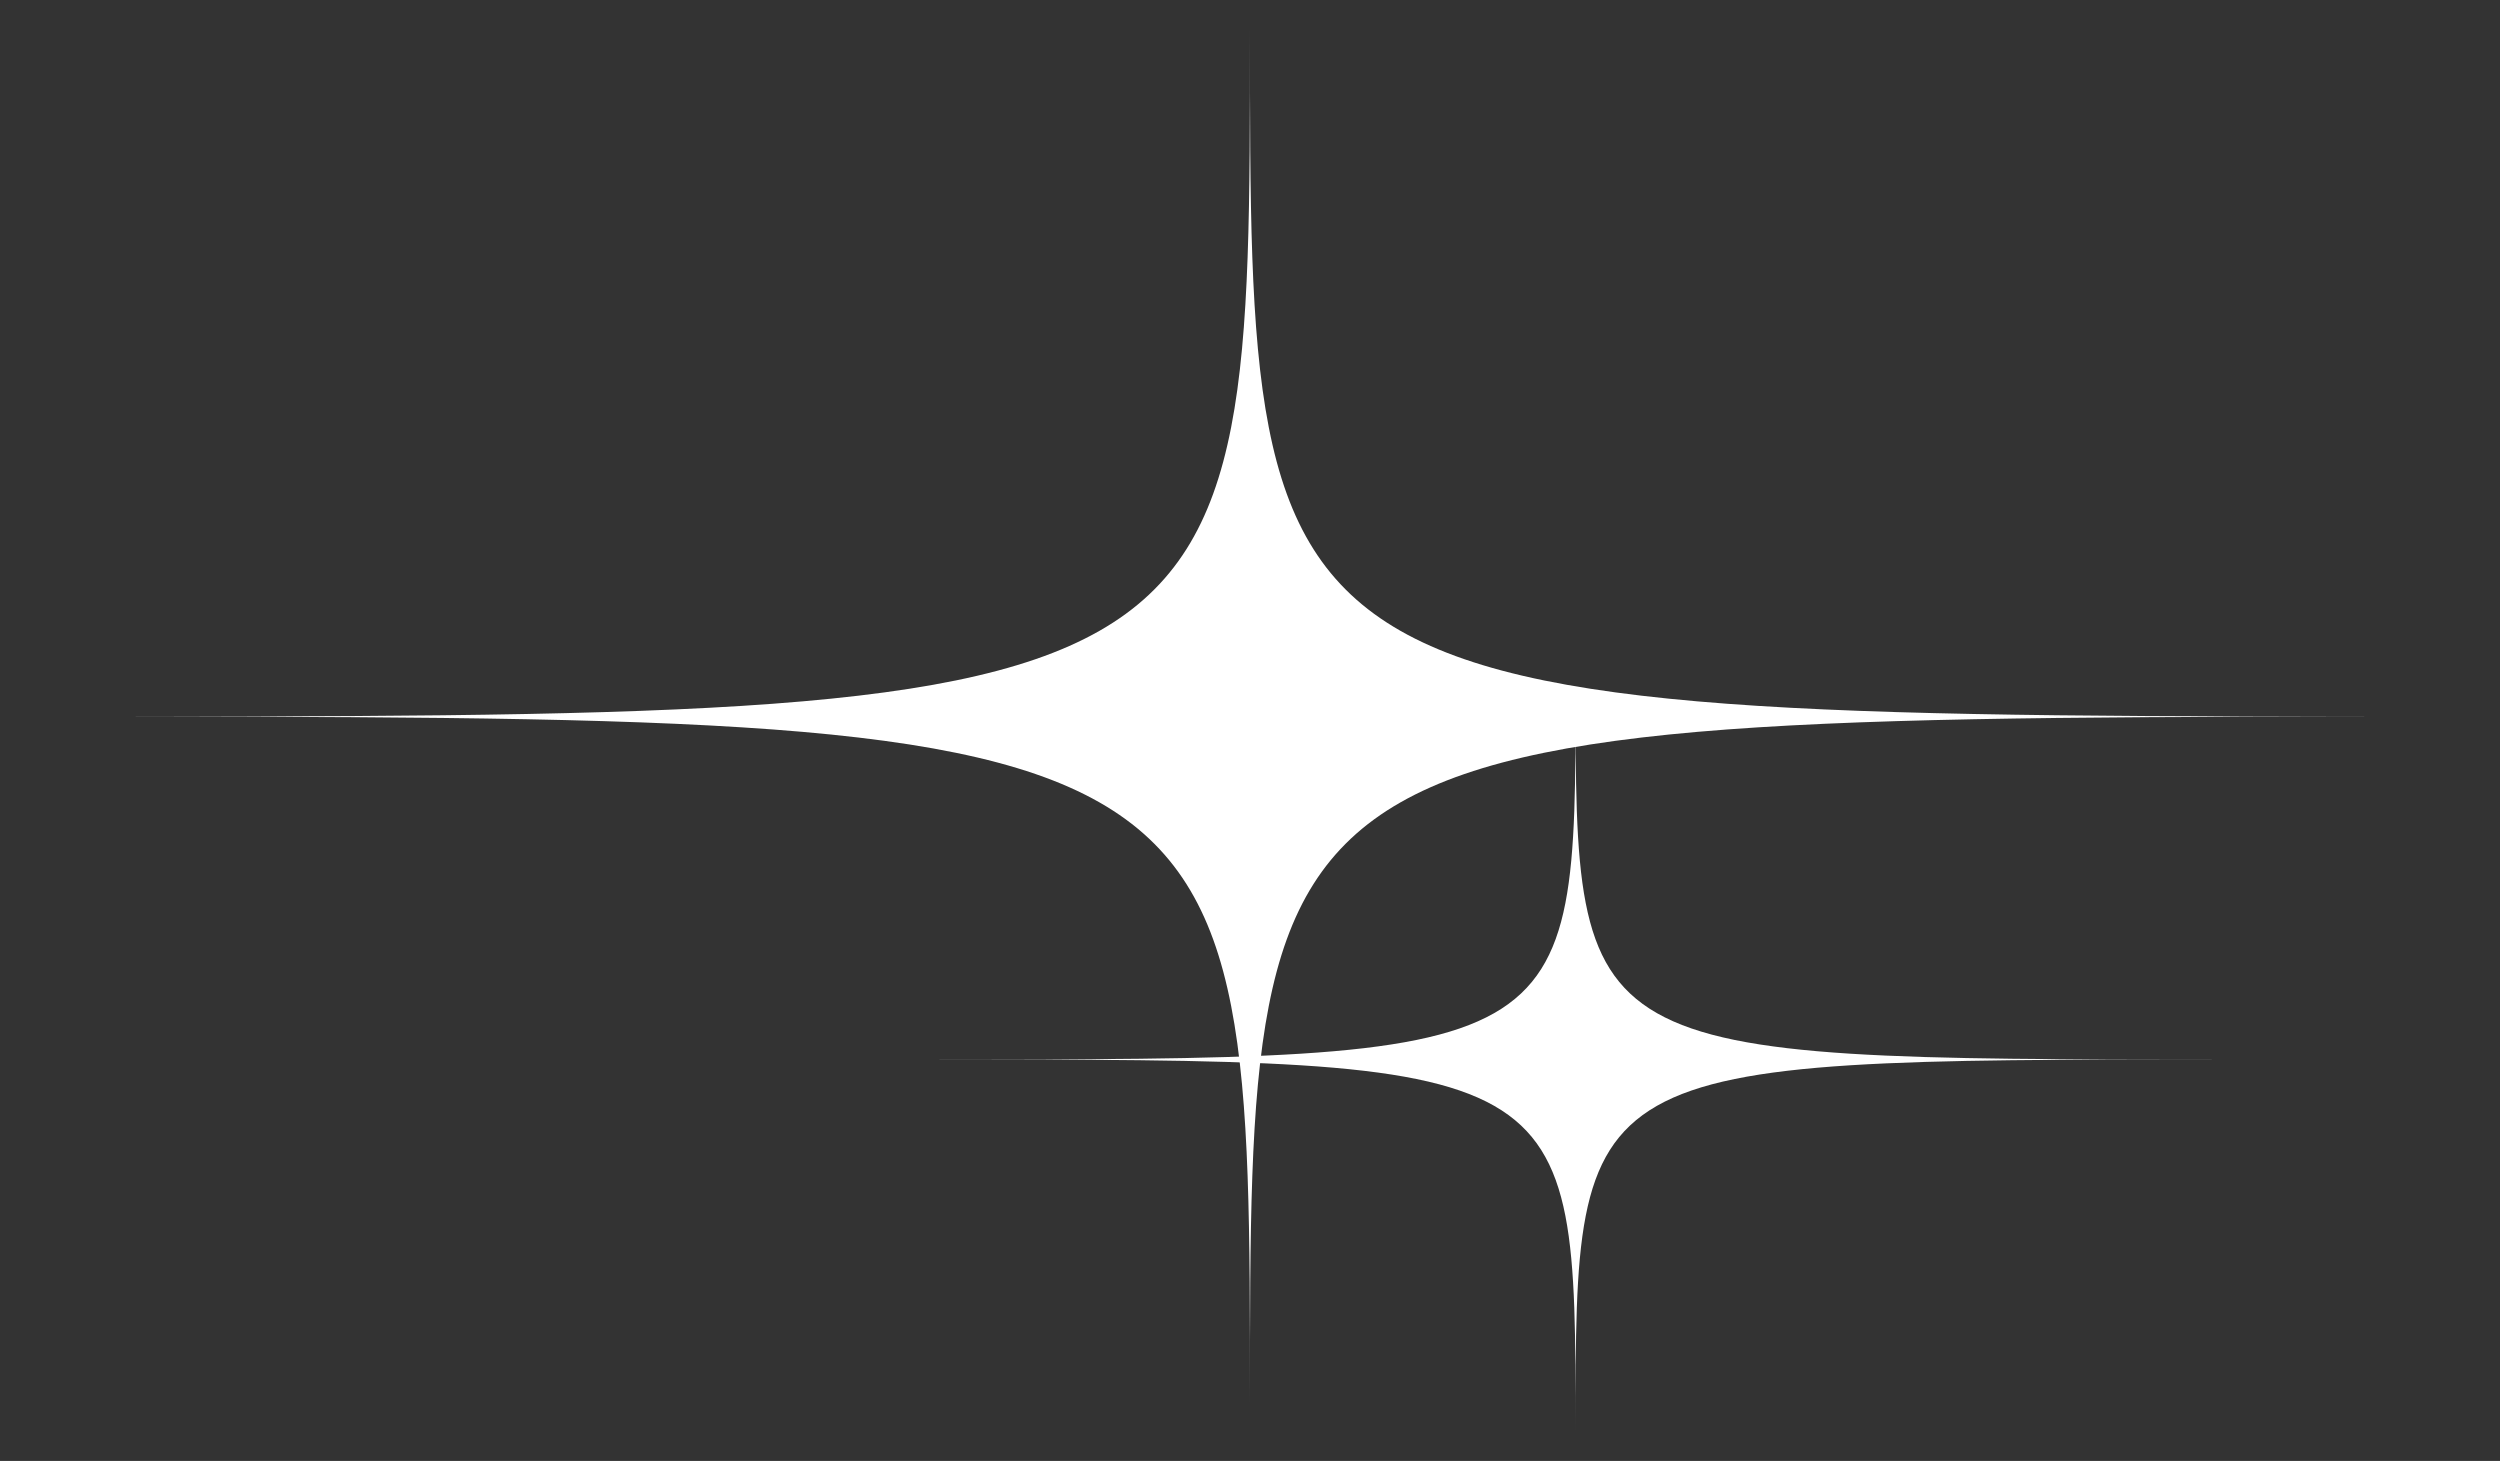 <?xml version="1.0" encoding="utf-8"?>
<!-- Generator: Adobe Illustrator 28.3.0, SVG Export Plug-In . SVG Version: 6.00 Build 0)  -->
<svg version="1.1" id="レイヤー_1" xmlns="http://www.w3.org/2000/svg" xmlns:xlink="http://www.w3.org/1999/xlink" x="0px"
	 y="0px" viewBox="0 0 3400.7 1987.3" style="enable-background:new 0 0 3400.7 1987.3;" xml:space="preserve">
<rect x="0" y="0" width="3400.7" height="1987.3" fill="#333333" stroke="none"/>
<style type="text/css">
	.st0{fill:#FFFFFF;}
</style>
<g>
	<path class="st0" d="M61.5,974.8c1638.8,0,1638.8,0,1638.8-932.8c0,932.8,0,932.8,1638.8,932.8c-1638.8,0-1638.8,0-1638.8,932.8
		C1700.3,974.8,1700.3,974.8,61.5,974.8z"/>
</g>
<g>
	<path class="st0" d="M1257.5,1441.2c885.7,0,885.7,0,885.7-504.2c0,504.2,0,504.2,885.7,504.2c-885.7,0-885.7,0-885.7,504.2
		C2143.2,1441.2,2143.2,1441.2,1257.5,1441.2z"/>
</g>
</svg>
